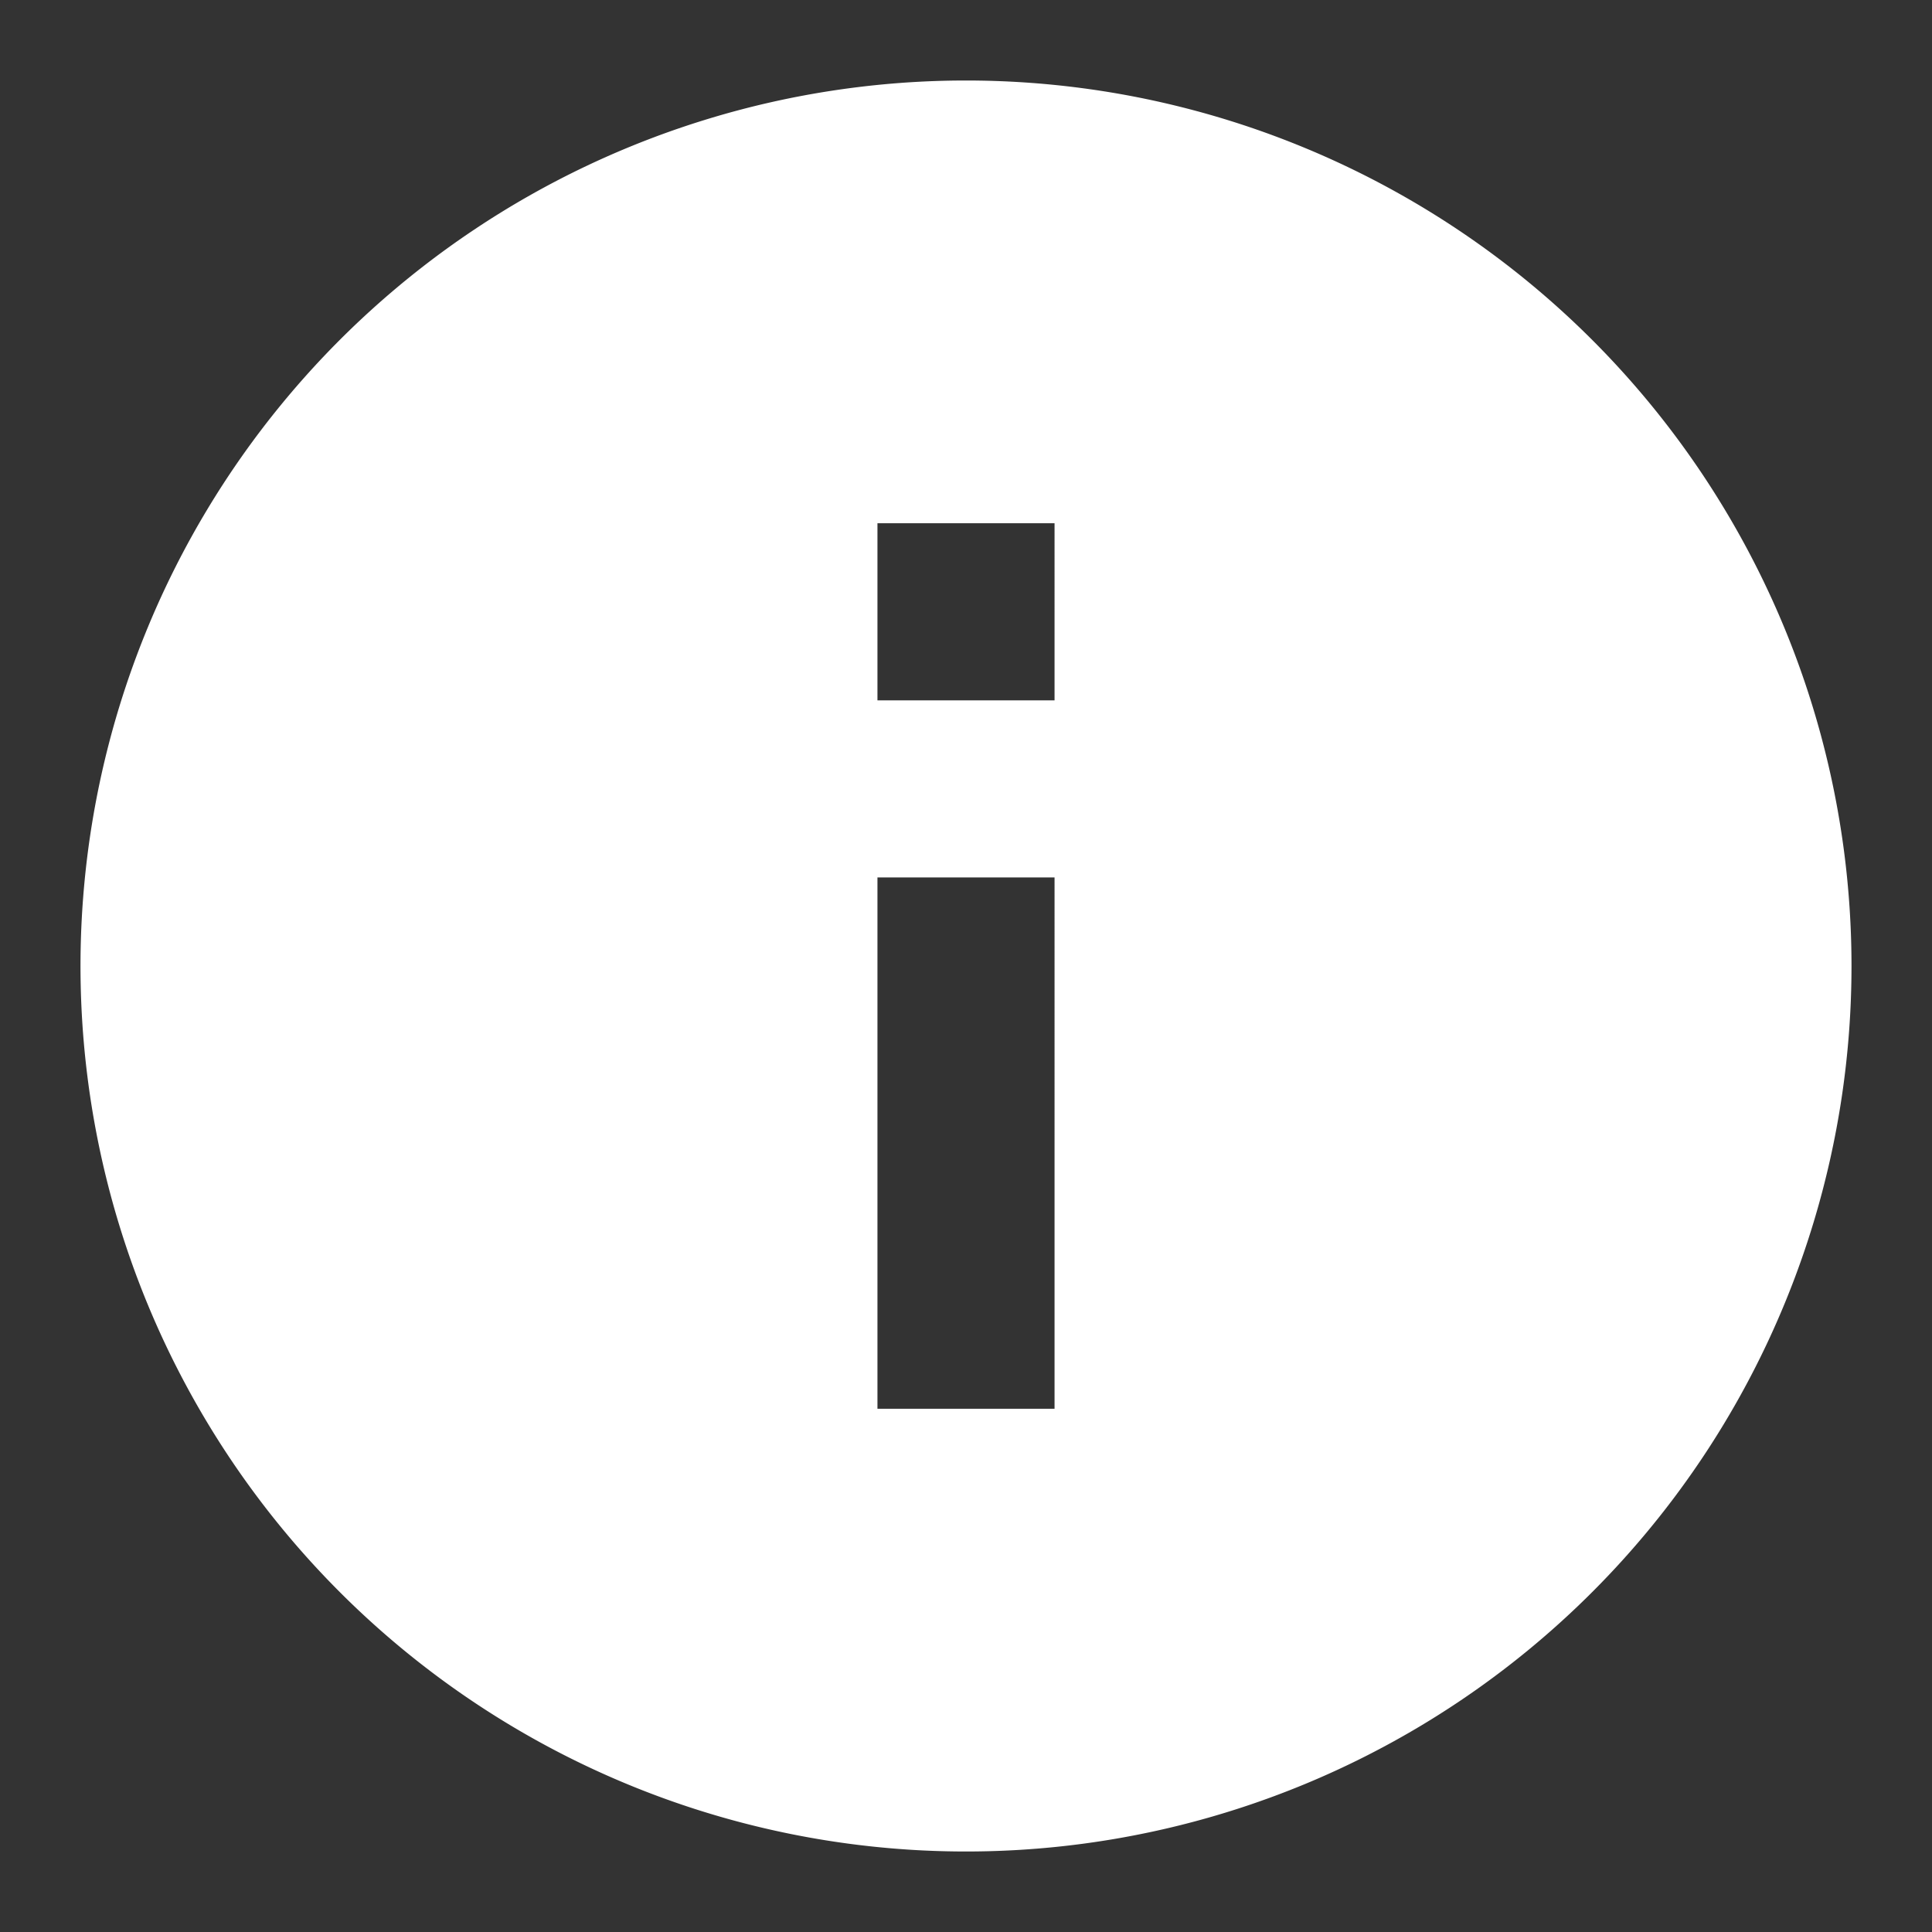 <svg xmlns="http://www.w3.org/2000/svg" width="24" height="24" viewBox="0 0 24 24">
  <rect x="0" y="0" width="24" height="24" fill="#333333" stroke="none"/>
  <g id="ic_info" transform="translate(17115 28)">
    <path id="Icon_material-info" data-name="Icon material-info" d="M14,3A11,11,0,1,0,25,14,11,11,0,0,0,14,3Zm1.1,16.5H12.9V12.9h2.2Zm0-8.8H12.9V8.5h2.2Z" transform="translate(-17117 -30)" fill="#fff"/>
    <rect id="Rectángulo_1252" data-name="Rectángulo 1252" width="24" height="24" transform="translate(-17115 -28)" fill="none"/>
  </g>
</svg>
